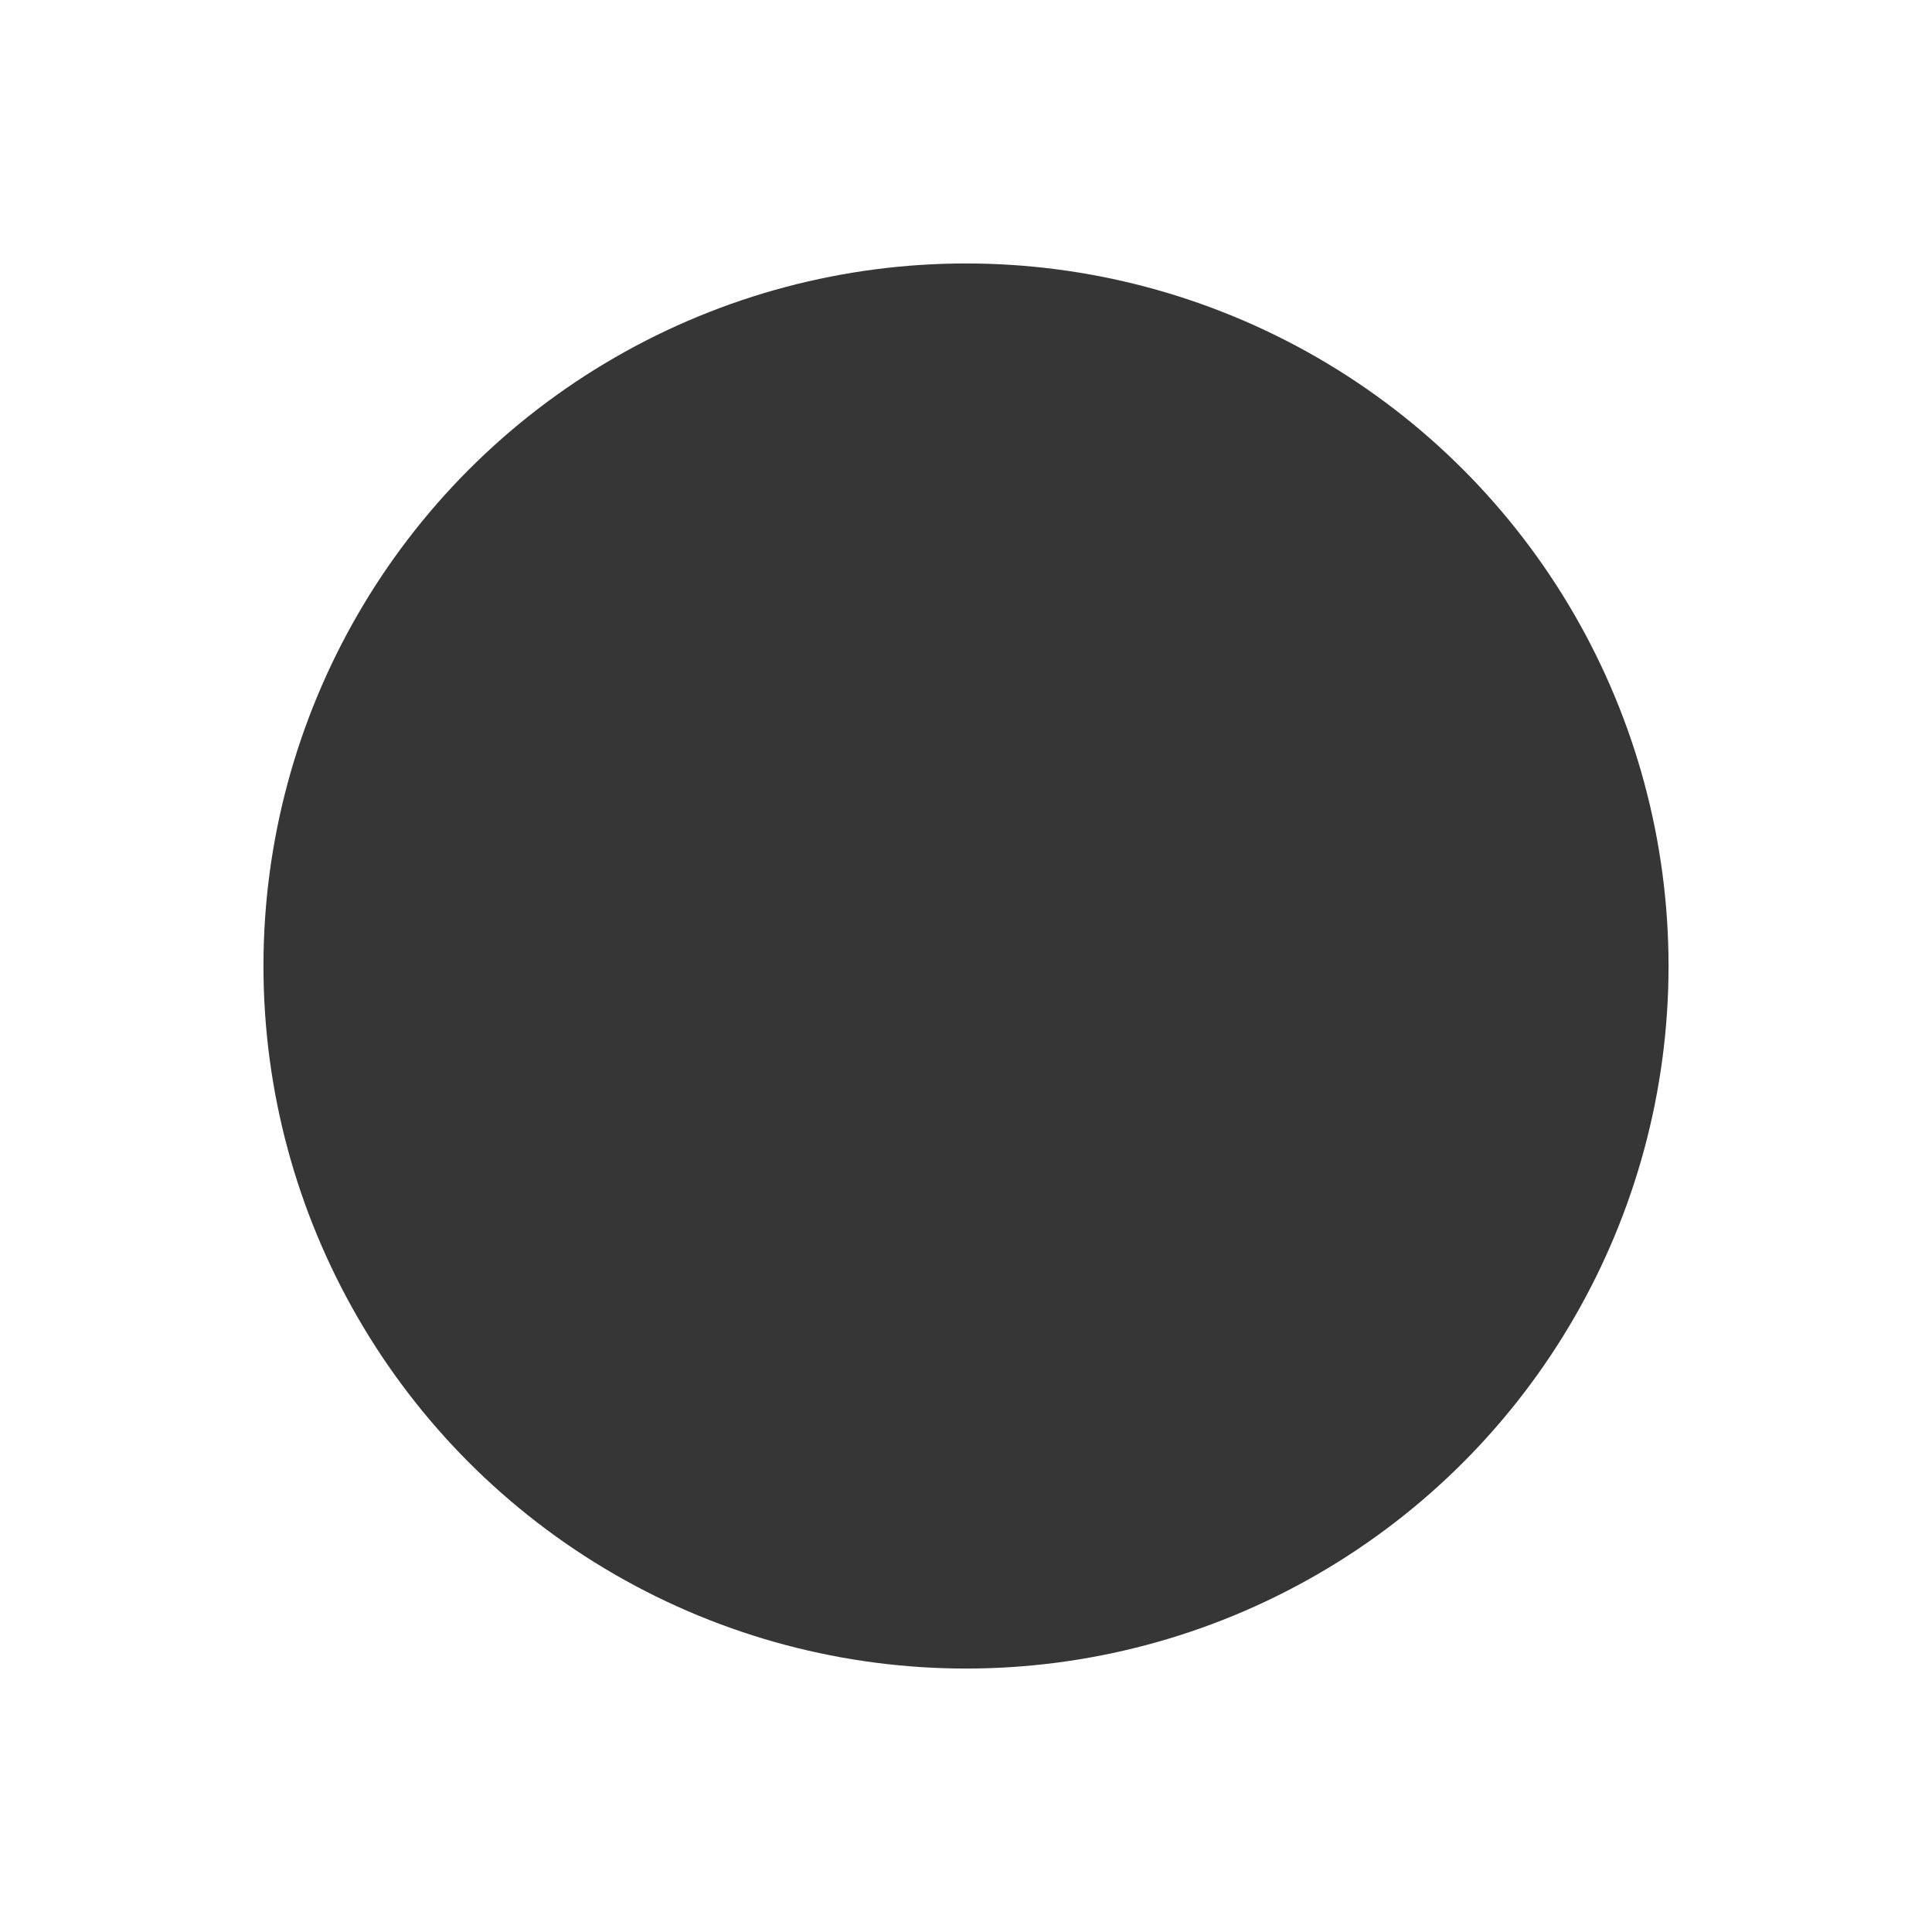 <?xml version="1.0" encoding="UTF-8"?>
<svg xmlns="http://www.w3.org/2000/svg" xmlns:xlink="http://www.w3.org/1999/xlink" xmlns:cc="http://creativecommons.org/ns#" xmlns:dc="http://purl.org/dc/elements/1.1/" xmlns:rdf="http://www.w3.org/1999/02/22-rdf-syntax-ns#" xmlns:inkscape="http://www.inkscape.org/namespaces/inkscape" xmlns:sodipodi="http://sodipodi.sourceforge.net/DTD/sodipodi-0.dtd" width="22" height="22">
    <style type="text/css" id="current-color-scheme">
      .ColorScheme-Text {
        color:#363636;
      }
      .ColorScheme-Background {
        color:#eff0f1;
      }
      .ColorScheme-Highlight {
        color:#3daee9;
      }
      .ColorScheme-ButtonText {
        color:#363636;
      }
      </style>
    <g transform="translate(132,-82) translate(-132,-88)" id="ime-fullwidth">
    <rect y="170" x="-2.4709701e-09" height="22" width="22" id="rect4214" style="fill:none;fill-opacity:1;stroke:none"/>
    <ellipse ry="8" rx="8" cy="181" cx="11" id="path4218" style="fill:currentColor;fill-opacity:1;stroke:none" class="ColorScheme-Text"/>
  </g>
</svg>
